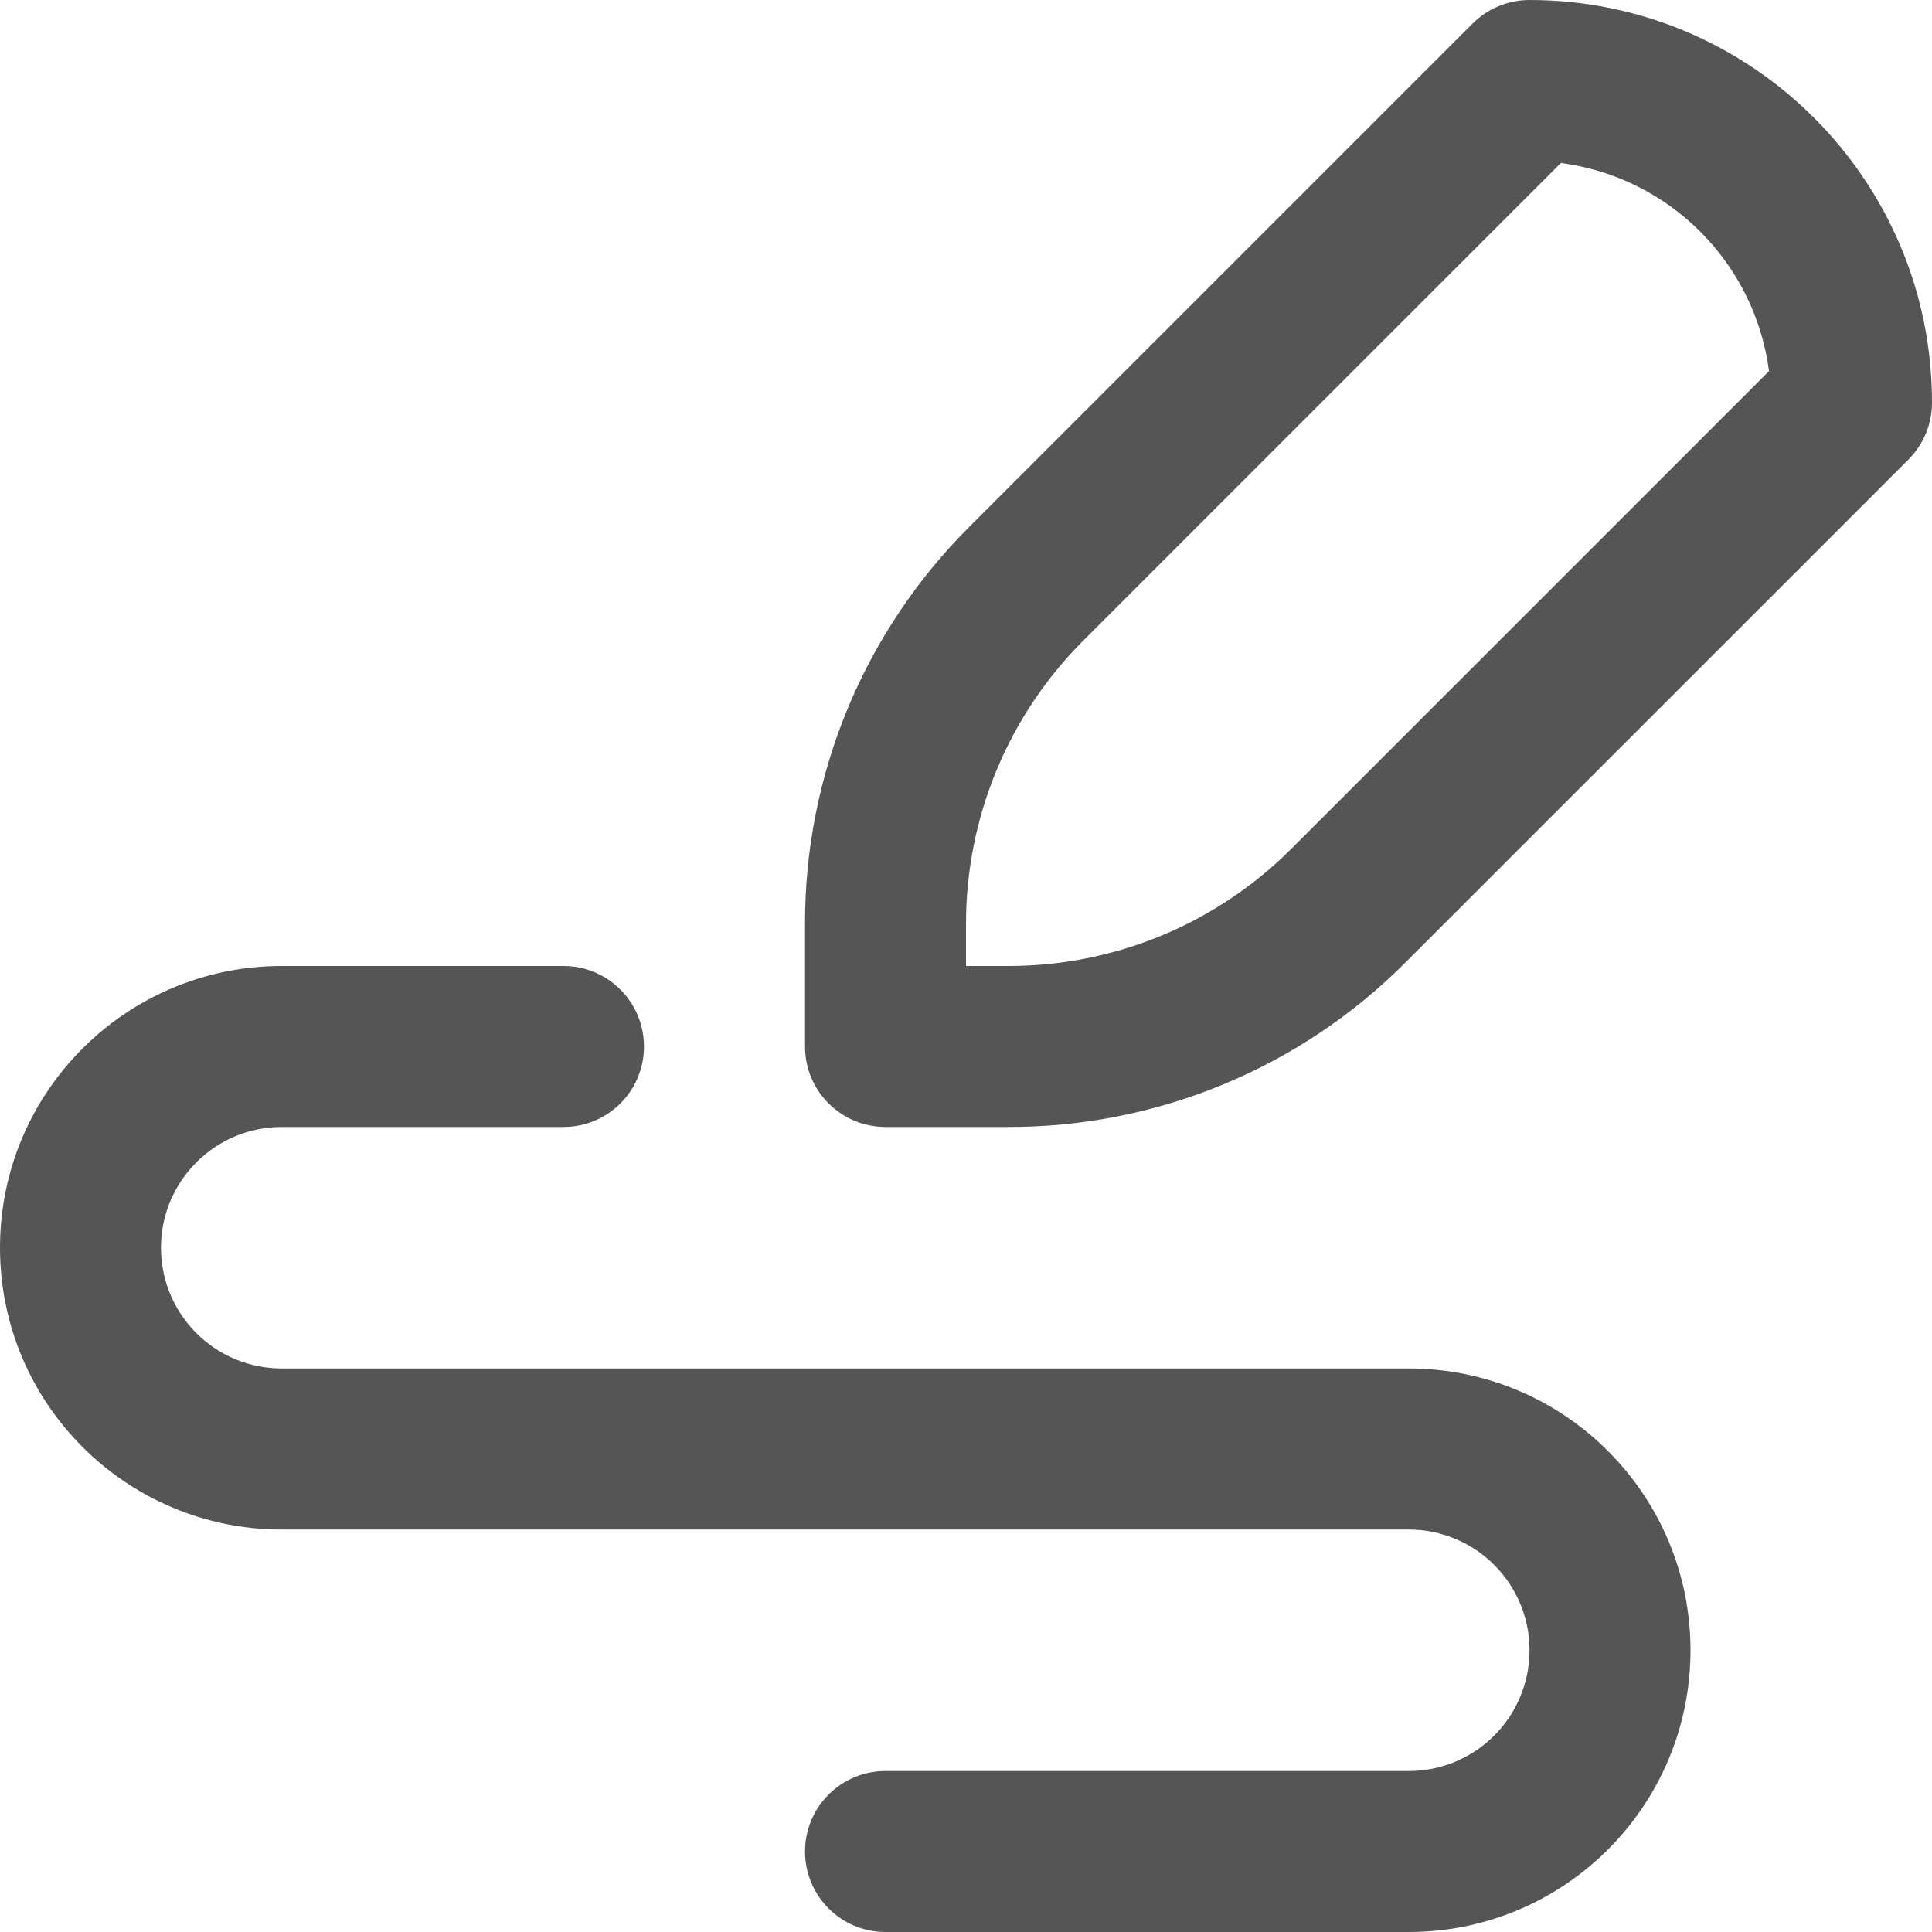 <?xml version="1.0" encoding="UTF-8"?>
<svg width="25px" height="25px" viewBox="0 0 25 25" version="1.1" xmlns="http://www.w3.org/2000/svg" xmlns:xlink="http://www.w3.org/1999/xlink">
    <!-- Generator: Sketch 58 (84663) - https://sketch.com -->
    <title>Group 6</title>
    <desc>Created with Sketch.</desc>
    <g id="Symbols" stroke="none" stroke-width="1" fill="none" fill-rule="evenodd">
        <g id="ic-whiteboard" fill="#555555">
            <g id="Group-6">
                <path d="M3.646,14.583 L7.292,14.583 C7.867,14.583 8.333,14.117 8.333,13.542 C8.333,12.966 7.867,12.5 7.292,12.5 L3.646,12.5 C1.632,12.5 0,14.132 0,16.146 C0,18.159 1.632,19.792 3.646,19.792 L18.229,19.792 C19.092,19.792 19.792,20.491 19.792,21.354 C19.792,22.217 19.092,22.917 18.229,22.917 L11.458,22.917 C10.883,22.917 10.417,23.383 10.417,23.958 C10.417,24.534 10.883,25 11.458,25 L18.229,25 C20.243,25 21.875,23.368 21.875,21.354 C21.875,19.341 20.243,17.708 18.229,17.708 L3.646,17.708 C2.783,17.708 2.083,17.009 2.083,16.146 C2.083,15.283 2.783,14.583 3.646,14.583" id="Fill-1"></path>
                <g id="Group-5" transform="translate(10.417, 0)">
                    <path d="M6.302,10.974 C5.328,11.954 4.002,12.504 2.62,12.5 L2.083,12.5 L2.083,11.964 C2.08,10.582 2.629,9.255 3.609,8.281 L9.781,2.109 C11.185,2.293 12.29,3.398 12.474,4.802 L6.302,10.974 Z M9.375,2.55788005e-05 C9.098,-0 8.834,0.109 8.638,0.305 L2.128,6.815 C0.76,8.179 -0.006,10.032 2.01814616e-05,11.964 L2.01814616e-05,13.542 C2.01814616e-05,14.117 0.466,14.583 1.042,14.583 L2.62,14.583 C4.555,14.589 6.412,13.82 7.776,12.448 L14.287,5.938 C14.477,5.743 14.584,5.481 14.583,5.208 C14.583,2.332 12.252,2.55788005e-05 9.375,2.55788005e-05 L9.375,2.55788005e-05 Z" id="Fill-3"></path>
                </g>
            </g>
        </g>
    </g>
</svg>